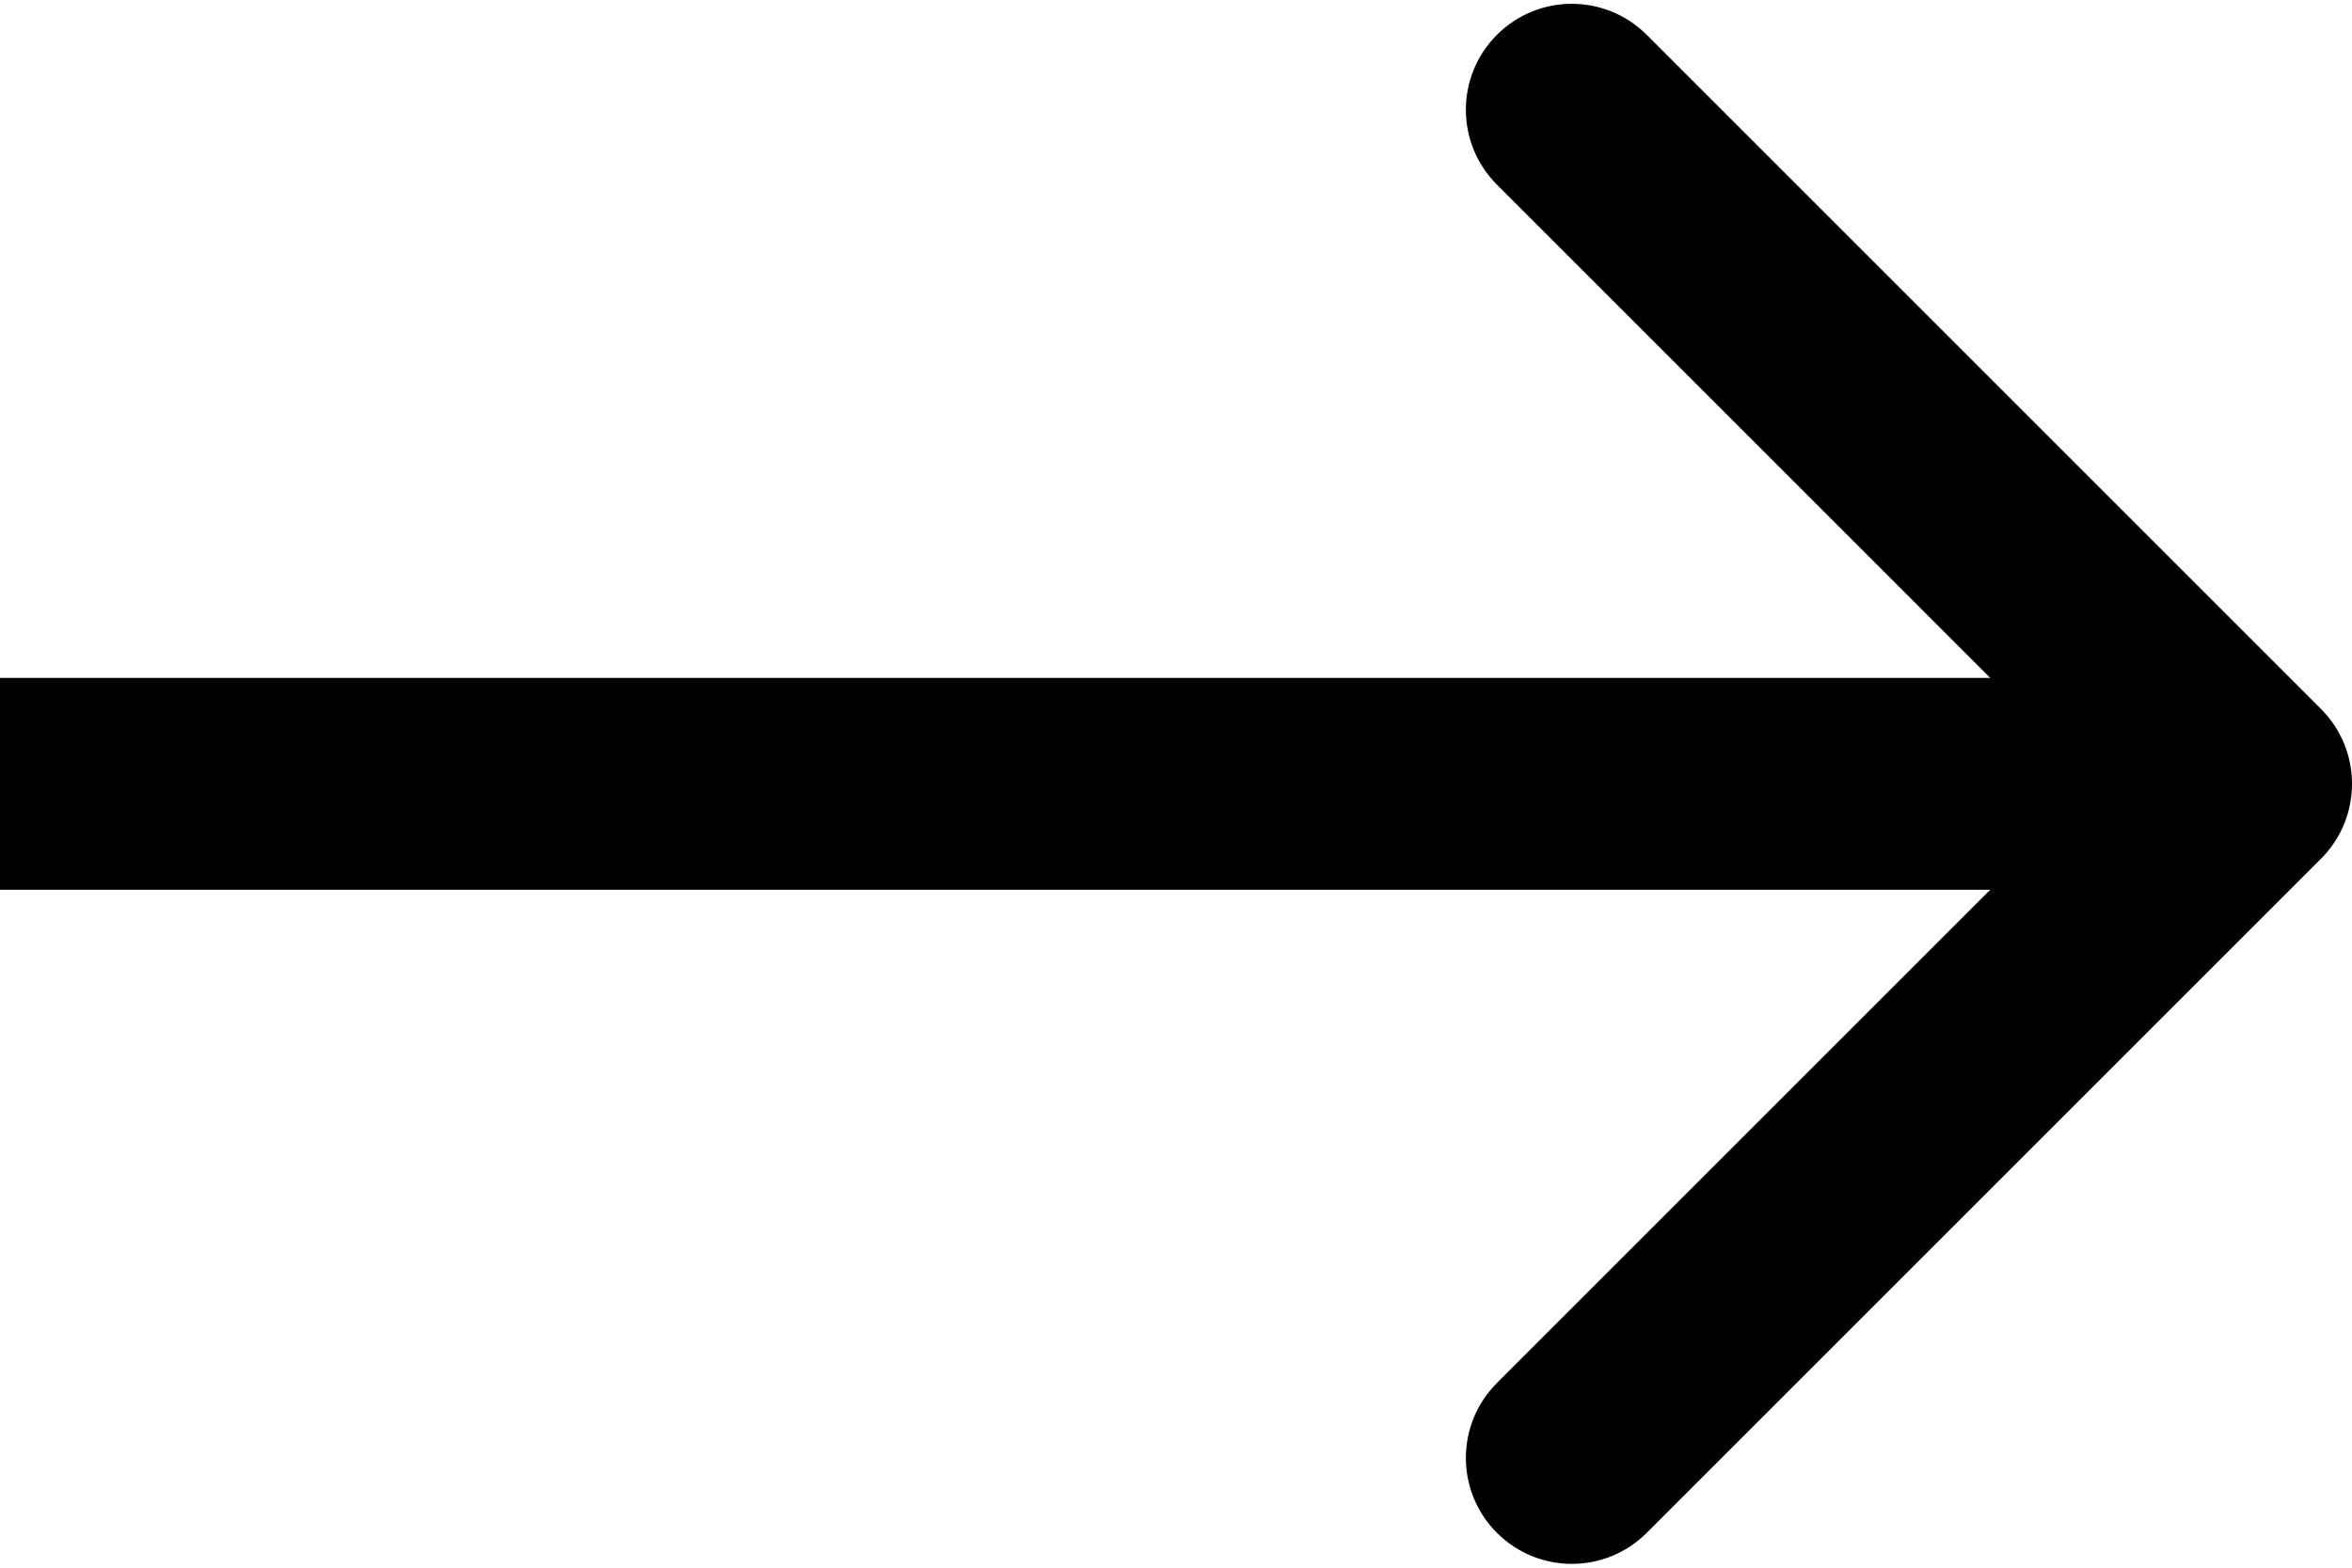<svg width="111" height="74" viewBox="0 0 111 74" fill="none" xmlns="http://www.w3.org/2000/svg">
<path d="M109.536 40.536C111.488 38.583 111.488 35.417 109.536 33.465L77.716 1.645C75.763 -0.308 72.597 -0.308 70.645 1.645C68.692 3.597 68.692 6.763 70.645 8.716L98.929 37L70.645 65.284C68.692 67.237 68.692 70.403 70.645 72.355C72.597 74.308 75.763 74.308 77.716 72.355L109.536 40.536ZM-8.74228e-07 42L106 42L106 32L8.74228e-07 32L-8.74228e-07 42Z" fill="black"/>
</svg>

